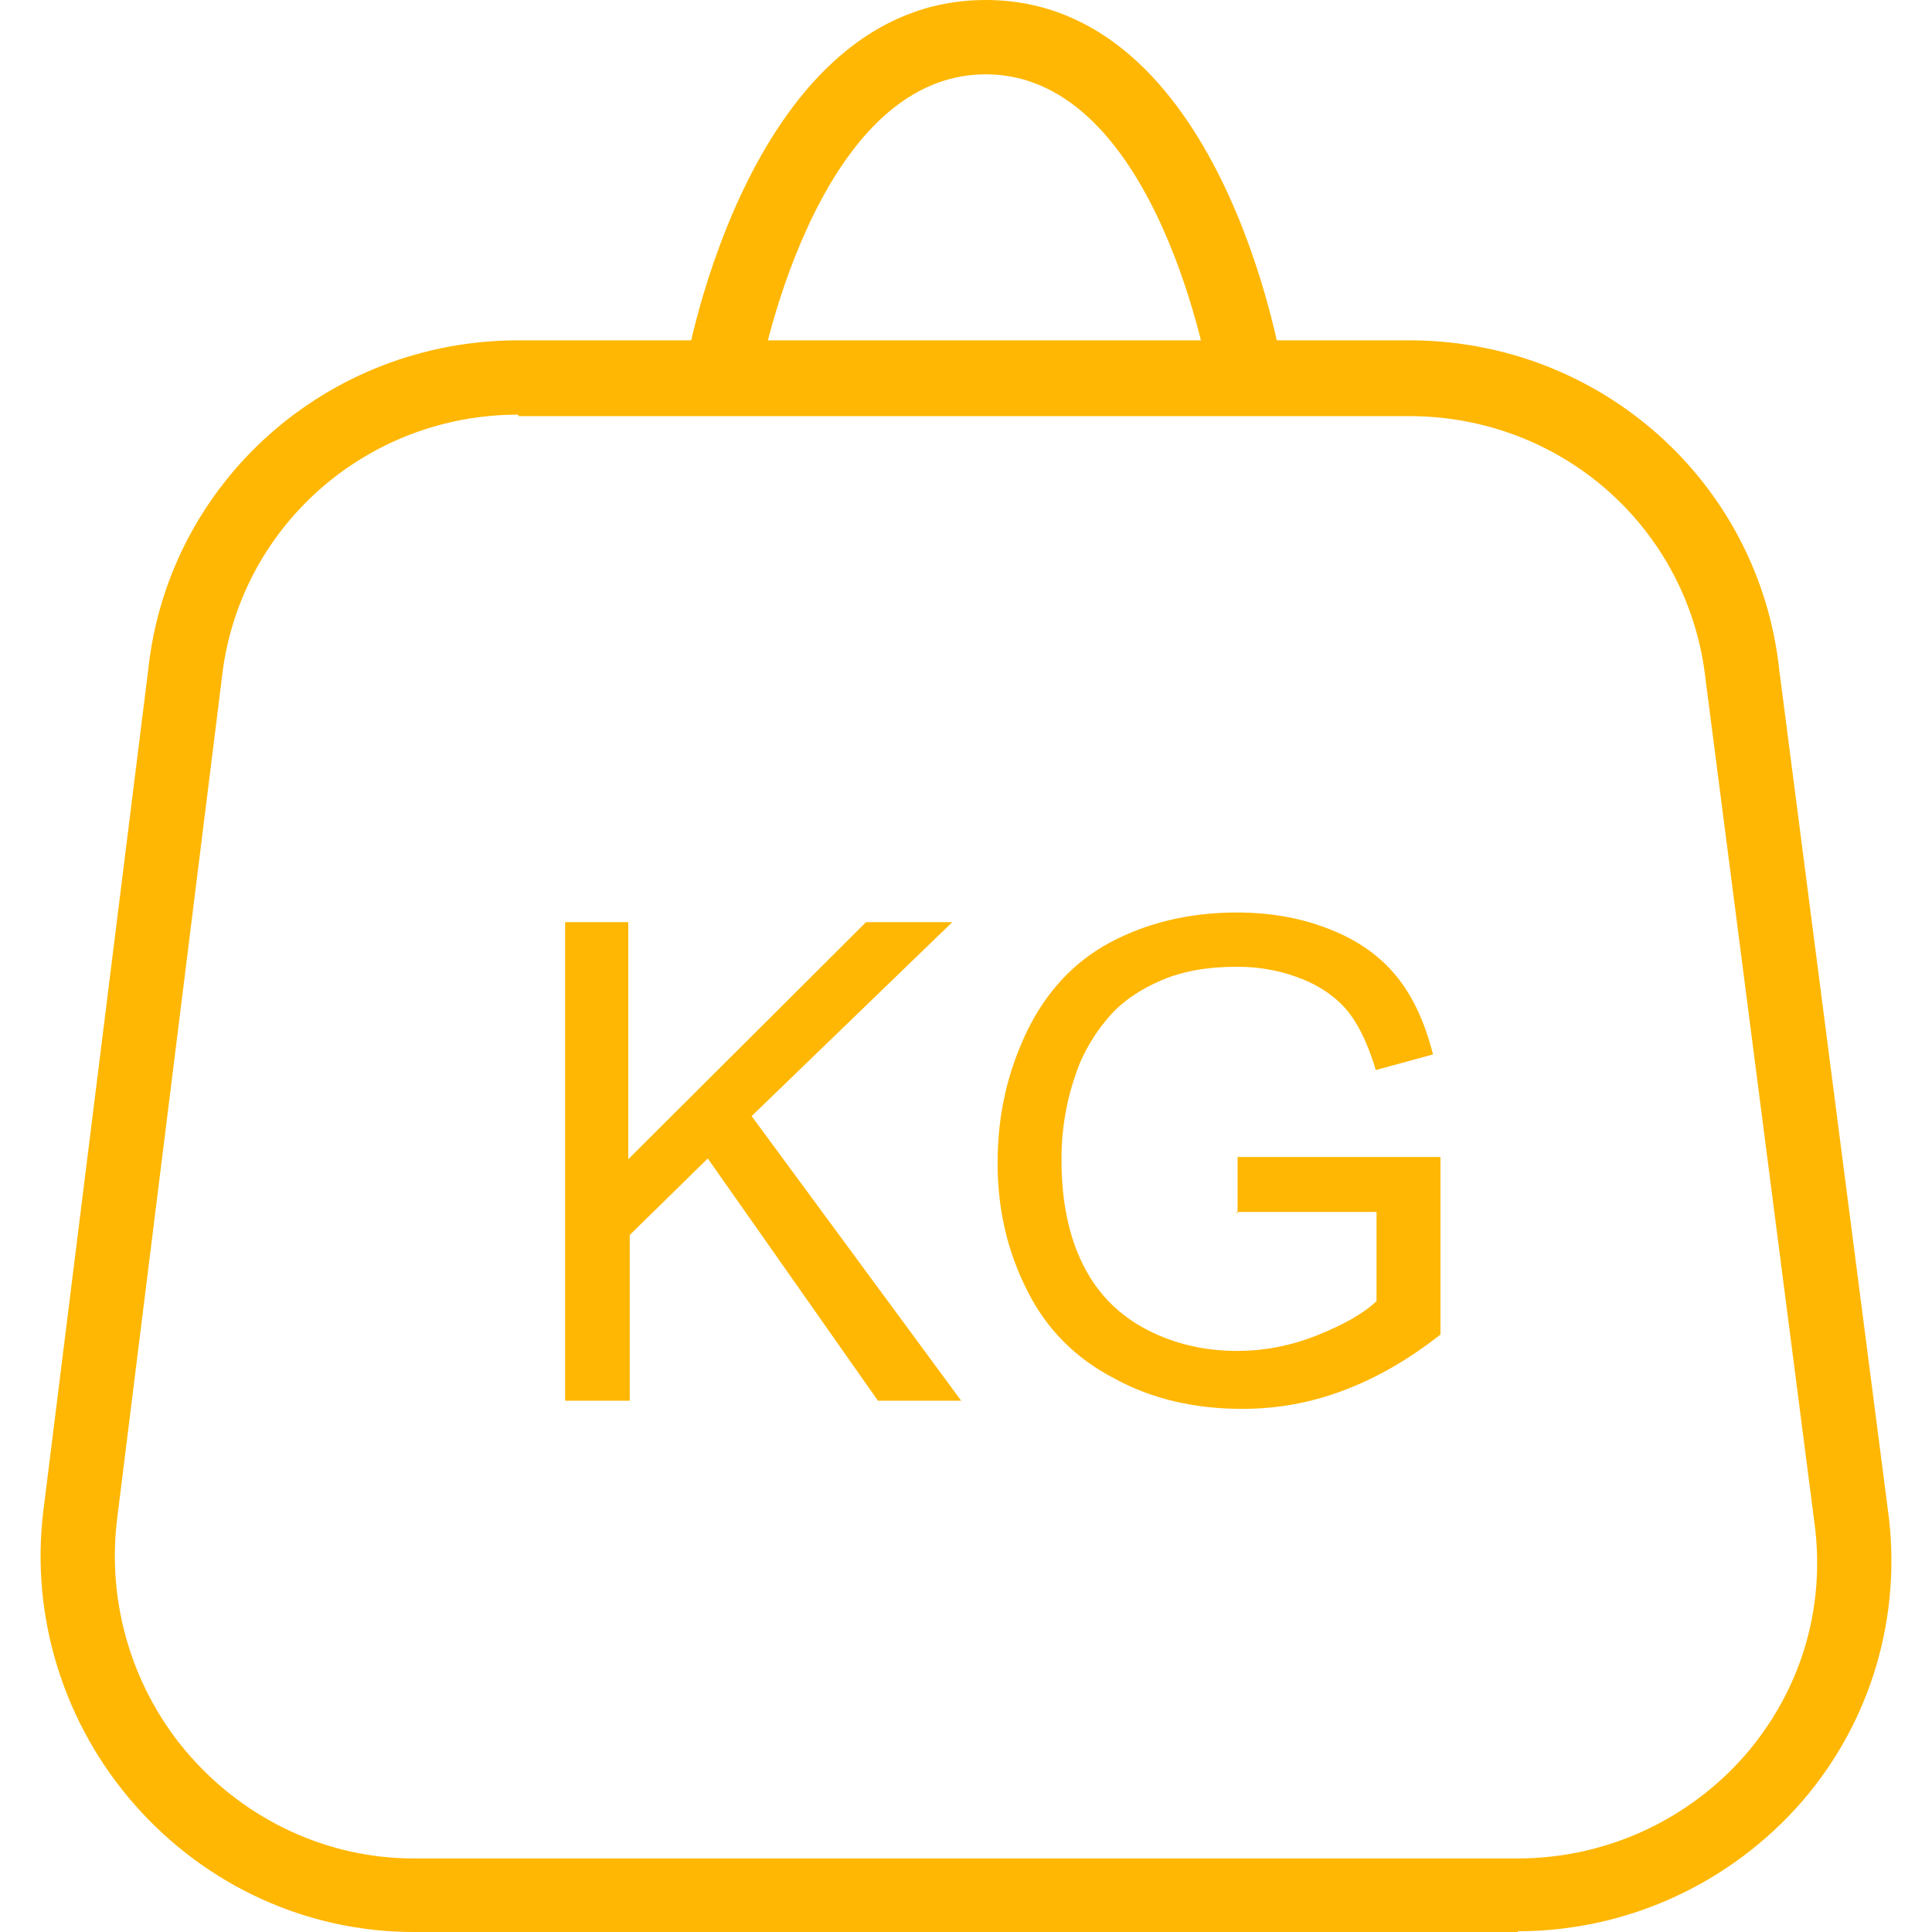 <?xml version="1.0" encoding="UTF-8"?>
<svg id="Layer_2" width="40" height="40" data-name="Layer 2" xmlns="http://www.w3.org/2000/svg" viewBox="0 0 24.91 26">
  <defs>
    <style>
      .cls-1 {
        isolation: isolate;
      }

      .cls-2 {
        fill: #ffb703;
        stroke-width: 0px;
      }
    </style>
  </defs>
  <g id="Layer_1-2" data-name="Layer 1">
    <path class="cls-2" d="m19.88,26H5.02c-1.43,0-2.79-.62-3.75-1.71-.96-1.09-1.41-2.54-1.23-3.97l1.41-11.31c.27-2.52,2.41-4.43,4.98-4.43h11.99c2.57,0,4.71,1.91,4.98,4.44l1.46,11.29c.2,1.42-.22,2.86-1.16,3.94-.96,1.1-2.35,1.74-3.82,1.74ZM6.43,5.58c-2.06,0-3.77,1.53-3.99,3.55l-1.41,11.32c-.14,1.15.22,2.32.99,3.19.77.87,1.86,1.37,3,1.37h14.86c1.18,0,2.29-.51,3.06-1.39.76-.88,1.09-2,.93-3.15l-1.46-11.31c-.22-2.04-1.93-3.56-3.99-3.56H6.43Z"/>
    <g class="cls-1">
      <path class="cls-2" d="m7.06,18.85v-6.44h.85v3.19l3.2-3.19h1.16l-2.7,2.61,2.82,3.83h-1.12l-2.29-3.26-1.05,1.03v2.23h-.85Z"/>
      <path class="cls-2" d="m16.11,16.33v-.76h2.73s0,2.39,0,2.39c-.42.33-.85.58-1.3.75-.45.17-.9.25-1.37.25-.63,0-1.21-.13-1.72-.41-.52-.27-.91-.66-1.17-1.18-.26-.51-.4-1.08-.4-1.72s.13-1.21.39-1.76c.26-.54.64-.95,1.13-1.21s1.06-.4,1.7-.4c.47,0,.89.08,1.26.23.38.15.67.36.89.63s.38.62.49,1.05l-.77.21c-.1-.33-.22-.59-.36-.77s-.35-.34-.62-.45c-.27-.11-.56-.17-.89-.17-.39,0-.73.06-1.01.18-.28.12-.51.27-.69.47-.17.19-.31.41-.41.64-.16.4-.25.83-.25,1.3,0,.57.1,1.05.3,1.44.2.39.49.67.86.86s.78.28,1.2.28c.37,0,.73-.07,1.08-.21.35-.14.62-.29.8-.46v-1.2h-1.89Z"/>
    </g>
    <path class="cls-2" d="m9.16,5.58s-.06,0-.08,0c-.27-.05-.46-.3-.41-.58.03-.2.89-5,4.05-5s3.97,4.8,4,5c.04.27-.14.53-.41.57-.28.05-.53-.14-.57-.41,0-.04-.7-4.16-3.02-4.16s-3.06,4.12-3.06,4.16c-.04.24-.25.42-.49.42Z"/>
  </g>
</svg>